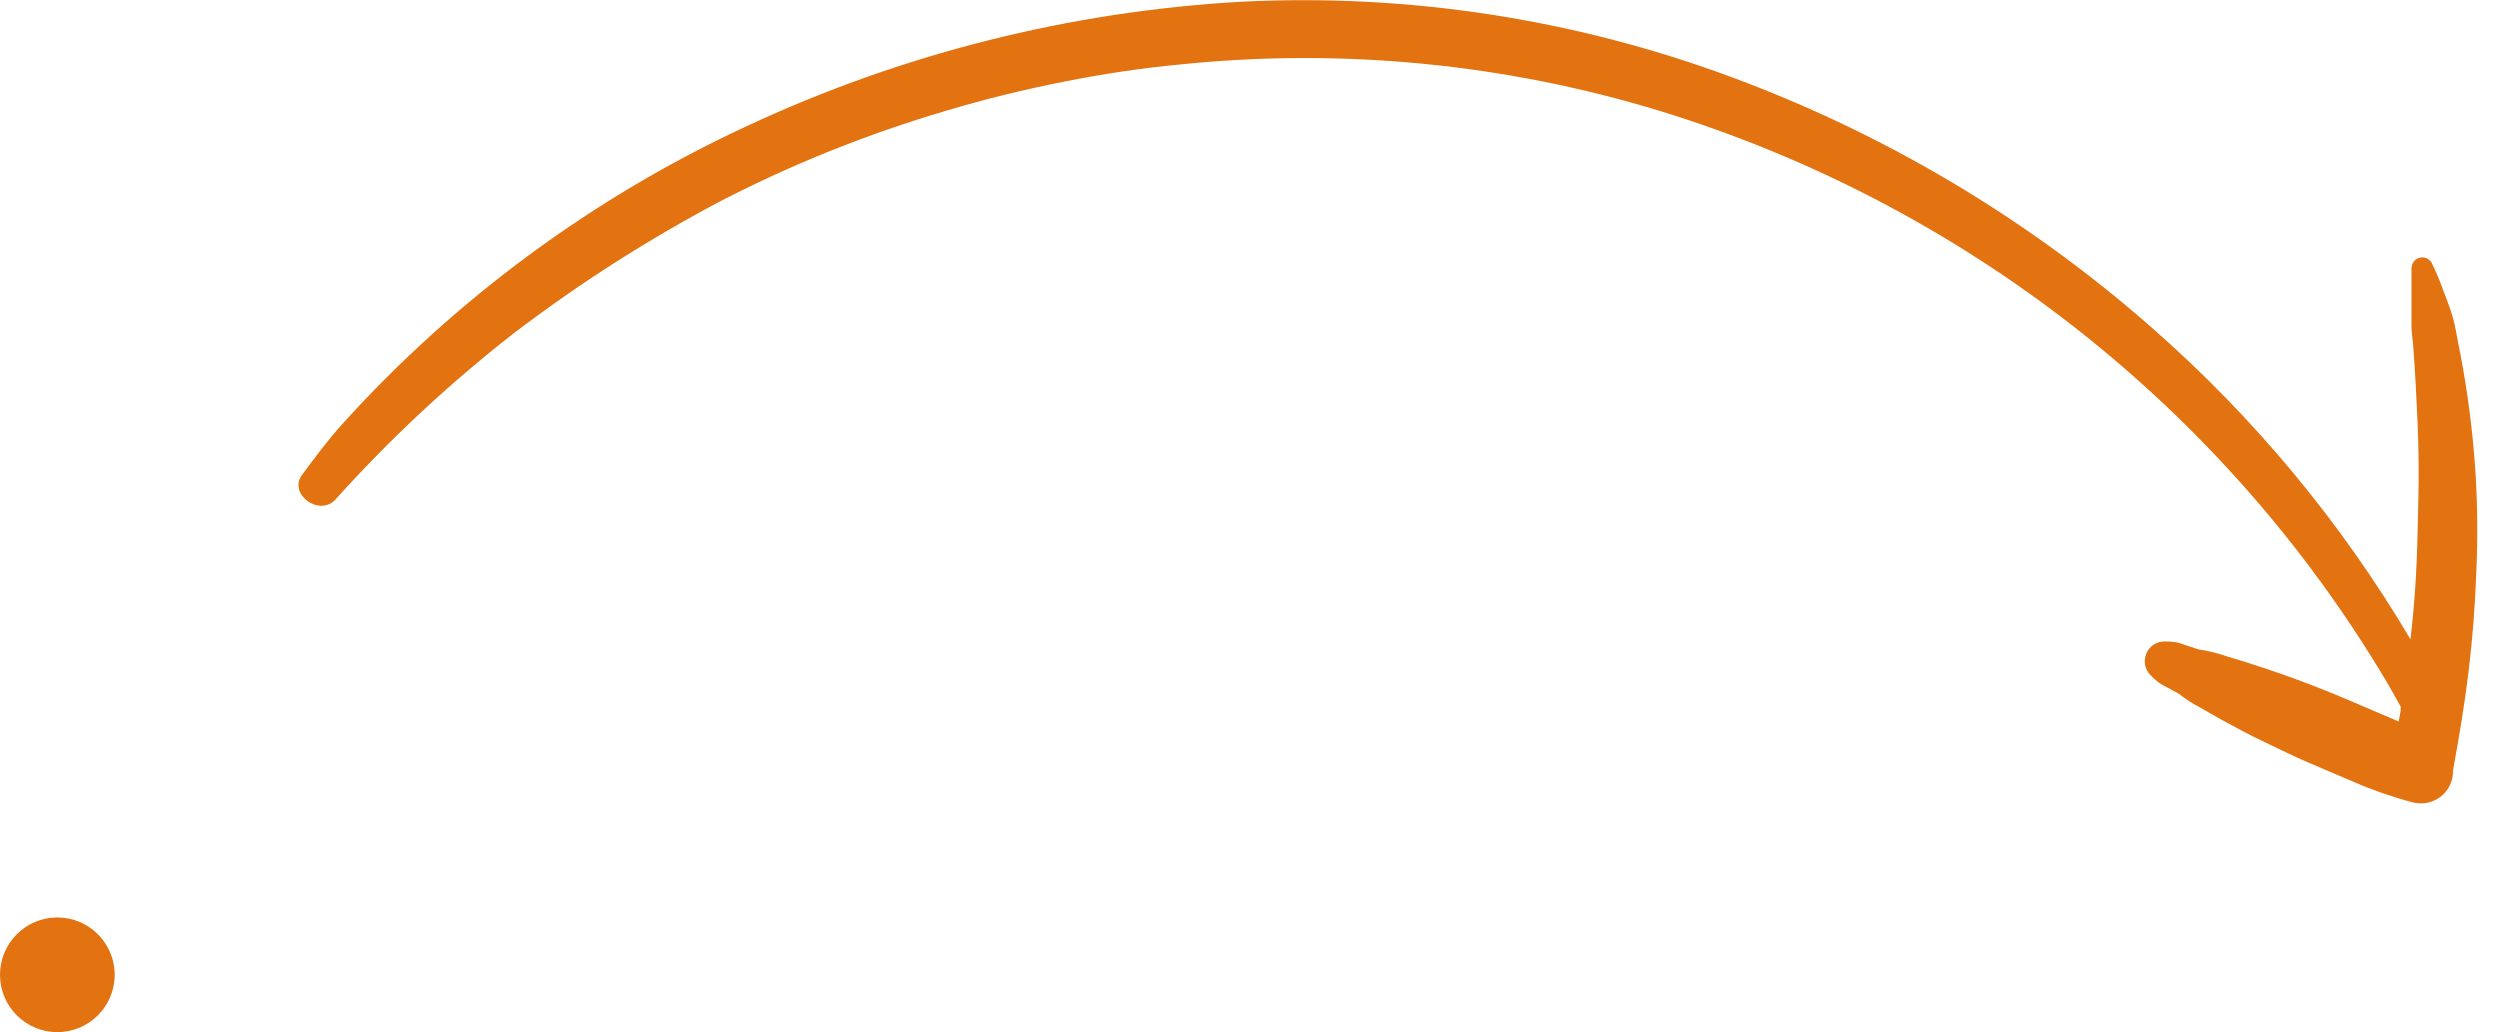 <svg width="109" height="45" viewBox="0 0 109 45" fill="none" xmlns="http://www.w3.org/2000/svg">
<path d="M14.614 21.792C16.981 19.156 19.578 16.733 22.373 14.551C25.229 12.374 28.261 10.436 31.439 8.757C34.57 7.144 37.848 5.831 41.229 4.835C42.932 4.326 44.658 3.9 46.407 3.558C48.108 3.216 49.826 2.963 51.553 2.8C58.552 2.092 65.623 2.782 72.35 4.83C85.622 8.906 96.897 17.738 103.988 29.61C104.223 30.008 104.452 30.41 104.671 30.813C104.671 30.866 104.671 30.925 104.671 30.978C104.644 31.137 104.612 31.301 104.58 31.46L104.404 31.381L102.442 30.543C101.04 29.944 99.61 29.409 98.176 28.953C97.797 28.836 97.424 28.709 97.045 28.603C96.656 28.469 96.254 28.371 95.846 28.311L95.238 28.11C95.125 28.066 95.009 28.031 94.891 28.004C94.715 27.976 94.536 27.964 94.358 27.967C94.19 27.969 94.027 28.021 93.888 28.115C93.75 28.209 93.642 28.342 93.579 28.497C93.513 28.652 93.495 28.824 93.526 28.99C93.557 29.156 93.637 29.309 93.755 29.43C93.875 29.559 94.007 29.676 94.15 29.78C94.251 29.846 94.356 29.906 94.465 29.96C94.651 30.055 94.832 30.156 94.998 30.246C95.284 30.476 95.593 30.677 95.92 30.845C96.224 31.025 96.539 31.195 96.848 31.375C97.467 31.715 98.085 32.048 98.725 32.35C99.365 32.653 100 32.971 100.656 33.252L102.591 34.078C103.431 34.445 104.297 34.746 105.183 34.98C105.395 35.036 105.616 35.043 105.831 35C106.046 34.957 106.247 34.864 106.42 34.73C106.587 34.597 106.722 34.429 106.814 34.237C106.906 34.045 106.954 33.835 106.953 33.623V33.586C107.215 32.149 107.455 30.718 107.631 29.271C107.807 27.824 107.913 26.398 107.967 24.956C108.031 23.522 108.02 22.085 107.935 20.652C107.837 19.14 107.659 17.634 107.401 16.141C107.332 15.754 107.263 15.367 107.183 14.98C107.103 14.594 107.044 14.175 106.932 13.793C106.82 13.411 106.66 13.024 106.521 12.643C106.383 12.261 106.207 11.842 106.02 11.456C105.968 11.366 105.887 11.296 105.791 11.257C105.694 11.218 105.587 11.211 105.487 11.238C105.388 11.268 105.302 11.329 105.239 11.41C105.177 11.492 105.143 11.591 105.14 11.694C105.14 12.256 105.14 12.812 105.14 13.374C105.14 13.655 105.14 13.931 105.14 14.207C105.14 14.482 105.194 14.784 105.215 15.07C105.3 16.194 105.359 17.323 105.407 18.447C105.455 19.571 105.466 20.716 105.439 21.845C105.412 22.974 105.396 24.129 105.327 25.274C105.274 26.143 105.194 27.013 105.098 27.877C102.085 22.782 98.278 18.195 93.819 14.286C88.414 9.536 82.171 5.822 75.406 3.33C68.609 0.82 61.37 -0.288 54.129 0.075C46.64 0.498 39.303 2.346 32.516 5.519C25.833 8.625 19.848 13.039 14.918 18.495C14.294 19.189 13.735 19.942 13.18 20.689C12.54 21.521 13.9 22.539 14.614 21.792Z" fill="#E27310"/>
<path d="M5 42.501C5 43.881 3.881 45.001 2.5 45.001C1.119 45.001 0 43.881 0 42.501C0 41.12 1.119 40.001 2.5 40.001C3.881 40.001 5 41.12 5 42.501Z" fill="#E27310"/>
</svg>
